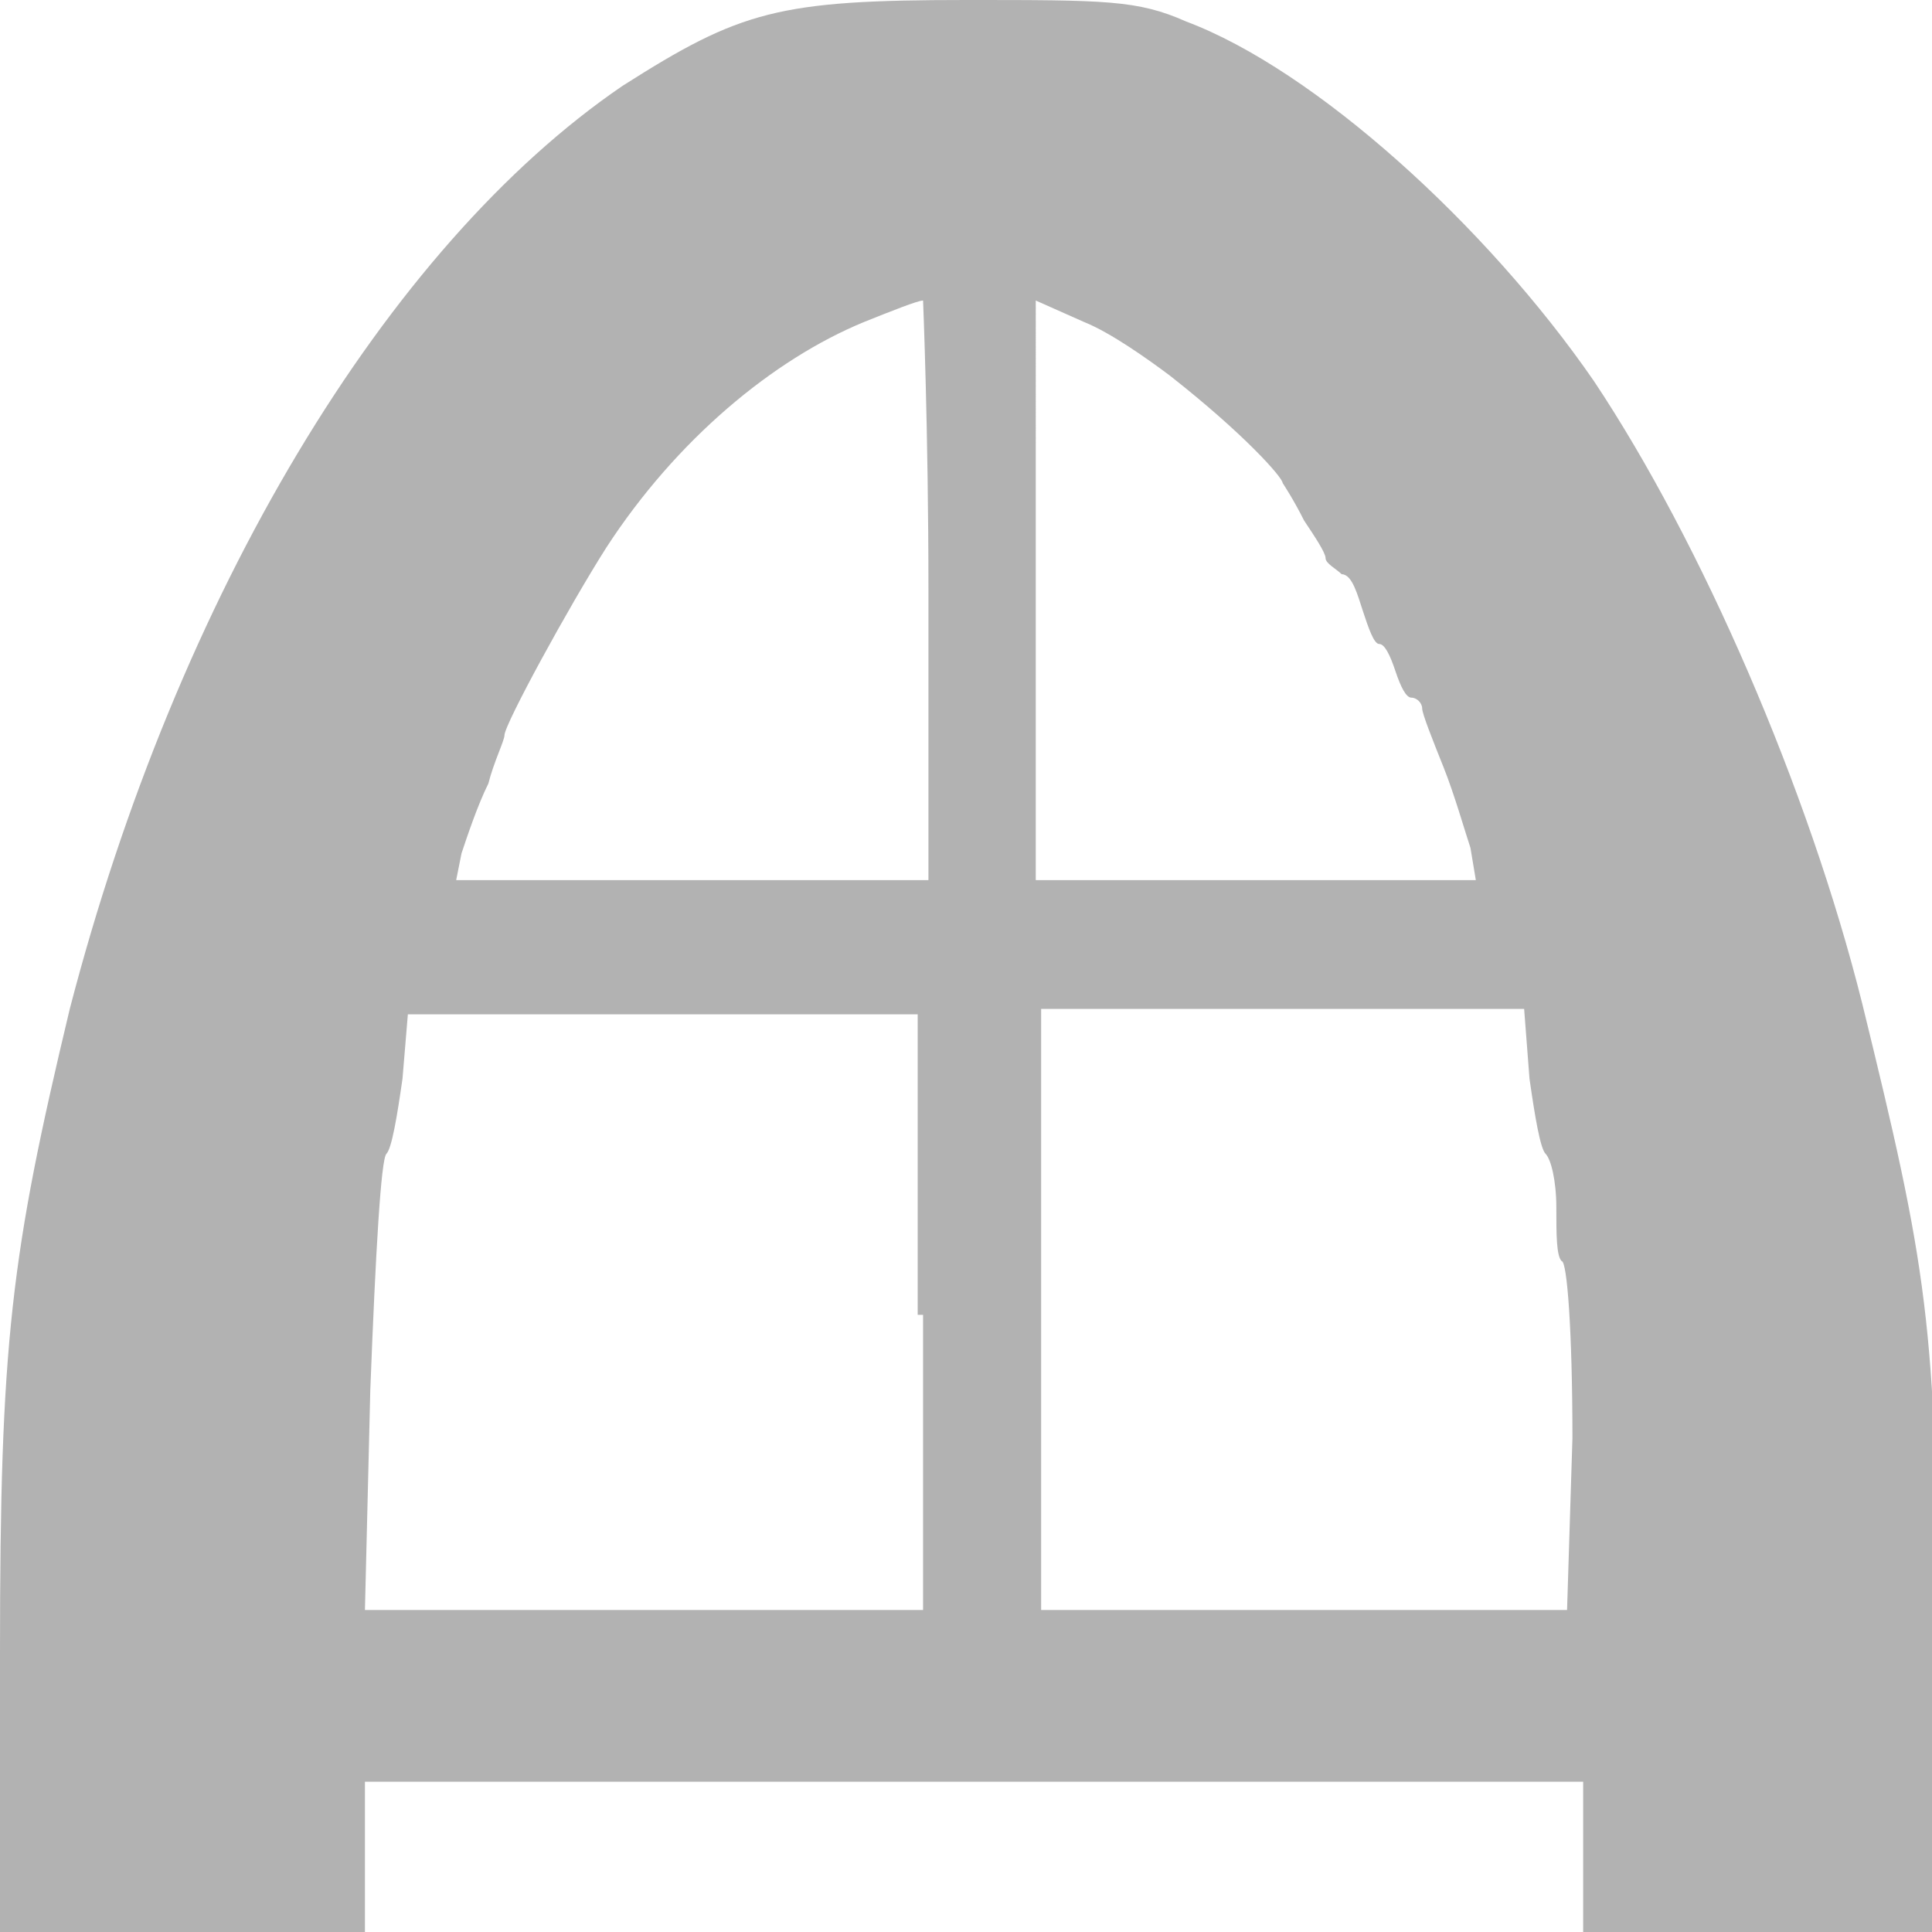 <?xml version="1.0" encoding="utf-8"?>
<!-- Generator: Adobe Illustrator 25.4.1, SVG Export Plug-In . SVG Version: 6.00 Build 0)  -->
<svg version="1.1"
	 id="svg2" xmlns:cc="http://creativecommons.org/ns#" xmlns:dc="http://purl.org/dc/elements/1.1/" xmlns:inkscape="http://www.inkscape.org/namespaces/inkscape" xmlns:rdf="http://www.w3.org/1999/02/22-rdf-syntax-ns#" xmlns:sodipodi="http://sodipodi.sourceforge.net/DTD/sodipodi-0.dtd" xmlns:svg="http://www.w3.org/2000/svg"
	 xmlns="http://www.w3.org/2000/svg" xmlns:xlink="http://www.w3.org/1999/xlink" x="0px" y="0px" viewBox="0 0 36 36"
	 style="enable-background:new 0 0 36 36;" xml:space="preserve">
<style type="text/css">
	.st0{fill:#B2B2B2;}
</style>
<sodipodi:namedview  bordercolor="#666666" borderopacity="1" gridtolerance="10" guidetolerance="10" id="namedview220" inkscape:current-layer="svg2" inkscape:cx="9.4736842" inkscape:cy="18" inkscape:pageopacity="0" inkscape:pageshadow="2" inkscape:window-height="480" inkscape:window-width="640" inkscape:zoom="20.583333" objecttolerance="10" pagecolor="#ffffff" showgrid="false">
	</sodipodi:namedview>
<path class="st0" d="M0,30.8c0-5.8,0.2-7.4,1.3-12C3.3,11.1,7.2,4.6,11.6,1.6C13.8,0.2,14.5,0,18,0c2.6,0,3.2,0,4.1,0.4
	c2.4,0.9,5.6,3.8,7.6,6.7c2,3,4,7.6,5,11.6c1.2,4.9,1.4,6,1.4,11.9V36h-3.3h-3.3v-1.4v-1.4H18.1H6.8v1.4V36H3.4H0V30.8z M17.1,24.5
	v-5.6h-4.7H7.6l-0.1,1.2c-0.1,0.7-0.2,1.3-0.3,1.4c-0.1,0.1-0.2,1.8-0.3,4.4l-0.1,4.1h5.2h5.2V24.5z M29.3,26.8c0-2-0.1-3.3-0.2-3.3
	C29,23.4,29,23,29,22.5c0-0.5-0.1-0.9-0.2-1c-0.1-0.1-0.2-0.7-0.3-1.4l-0.1-1.3h-4.5h-4.5v5.6v5.6h4.9h4.9L29.3,26.8z M17.3,11
	c0-3-0.1-5.4-0.1-5.4c-0.1,0-0.6,0.2-1.1,0.4c-1.7,0.7-3.5,2.2-4.8,4.2c-0.7,1.1-1.9,3.3-1.9,3.5c0,0.1-0.2,0.5-0.3,0.9
	c-0.2,0.4-0.4,1-0.5,1.3l-0.1,0.5h4.4h4.4L17.3,11z M27.4,15.8c-0.1-0.3-0.3-1-0.5-1.5c-0.2-0.5-0.4-1-0.4-1.1
	c0-0.1-0.1-0.2-0.2-0.2c-0.1,0-0.2-0.2-0.3-0.5c-0.1-0.3-0.2-0.5-0.3-0.5c-0.1,0-0.2-0.3-0.3-0.6c-0.1-0.3-0.2-0.7-0.4-0.7
	c-0.1-0.1-0.3-0.2-0.3-0.3c0-0.1-0.2-0.4-0.4-0.7C24.1,9.3,23.9,9,23.9,9c0-0.1-0.7-0.9-2.1-2c-0.4-0.3-1.1-0.8-1.6-1l-0.9-0.4V11
	v5.4h4.1h4.1L27.4,15.8z"/>
</svg>

